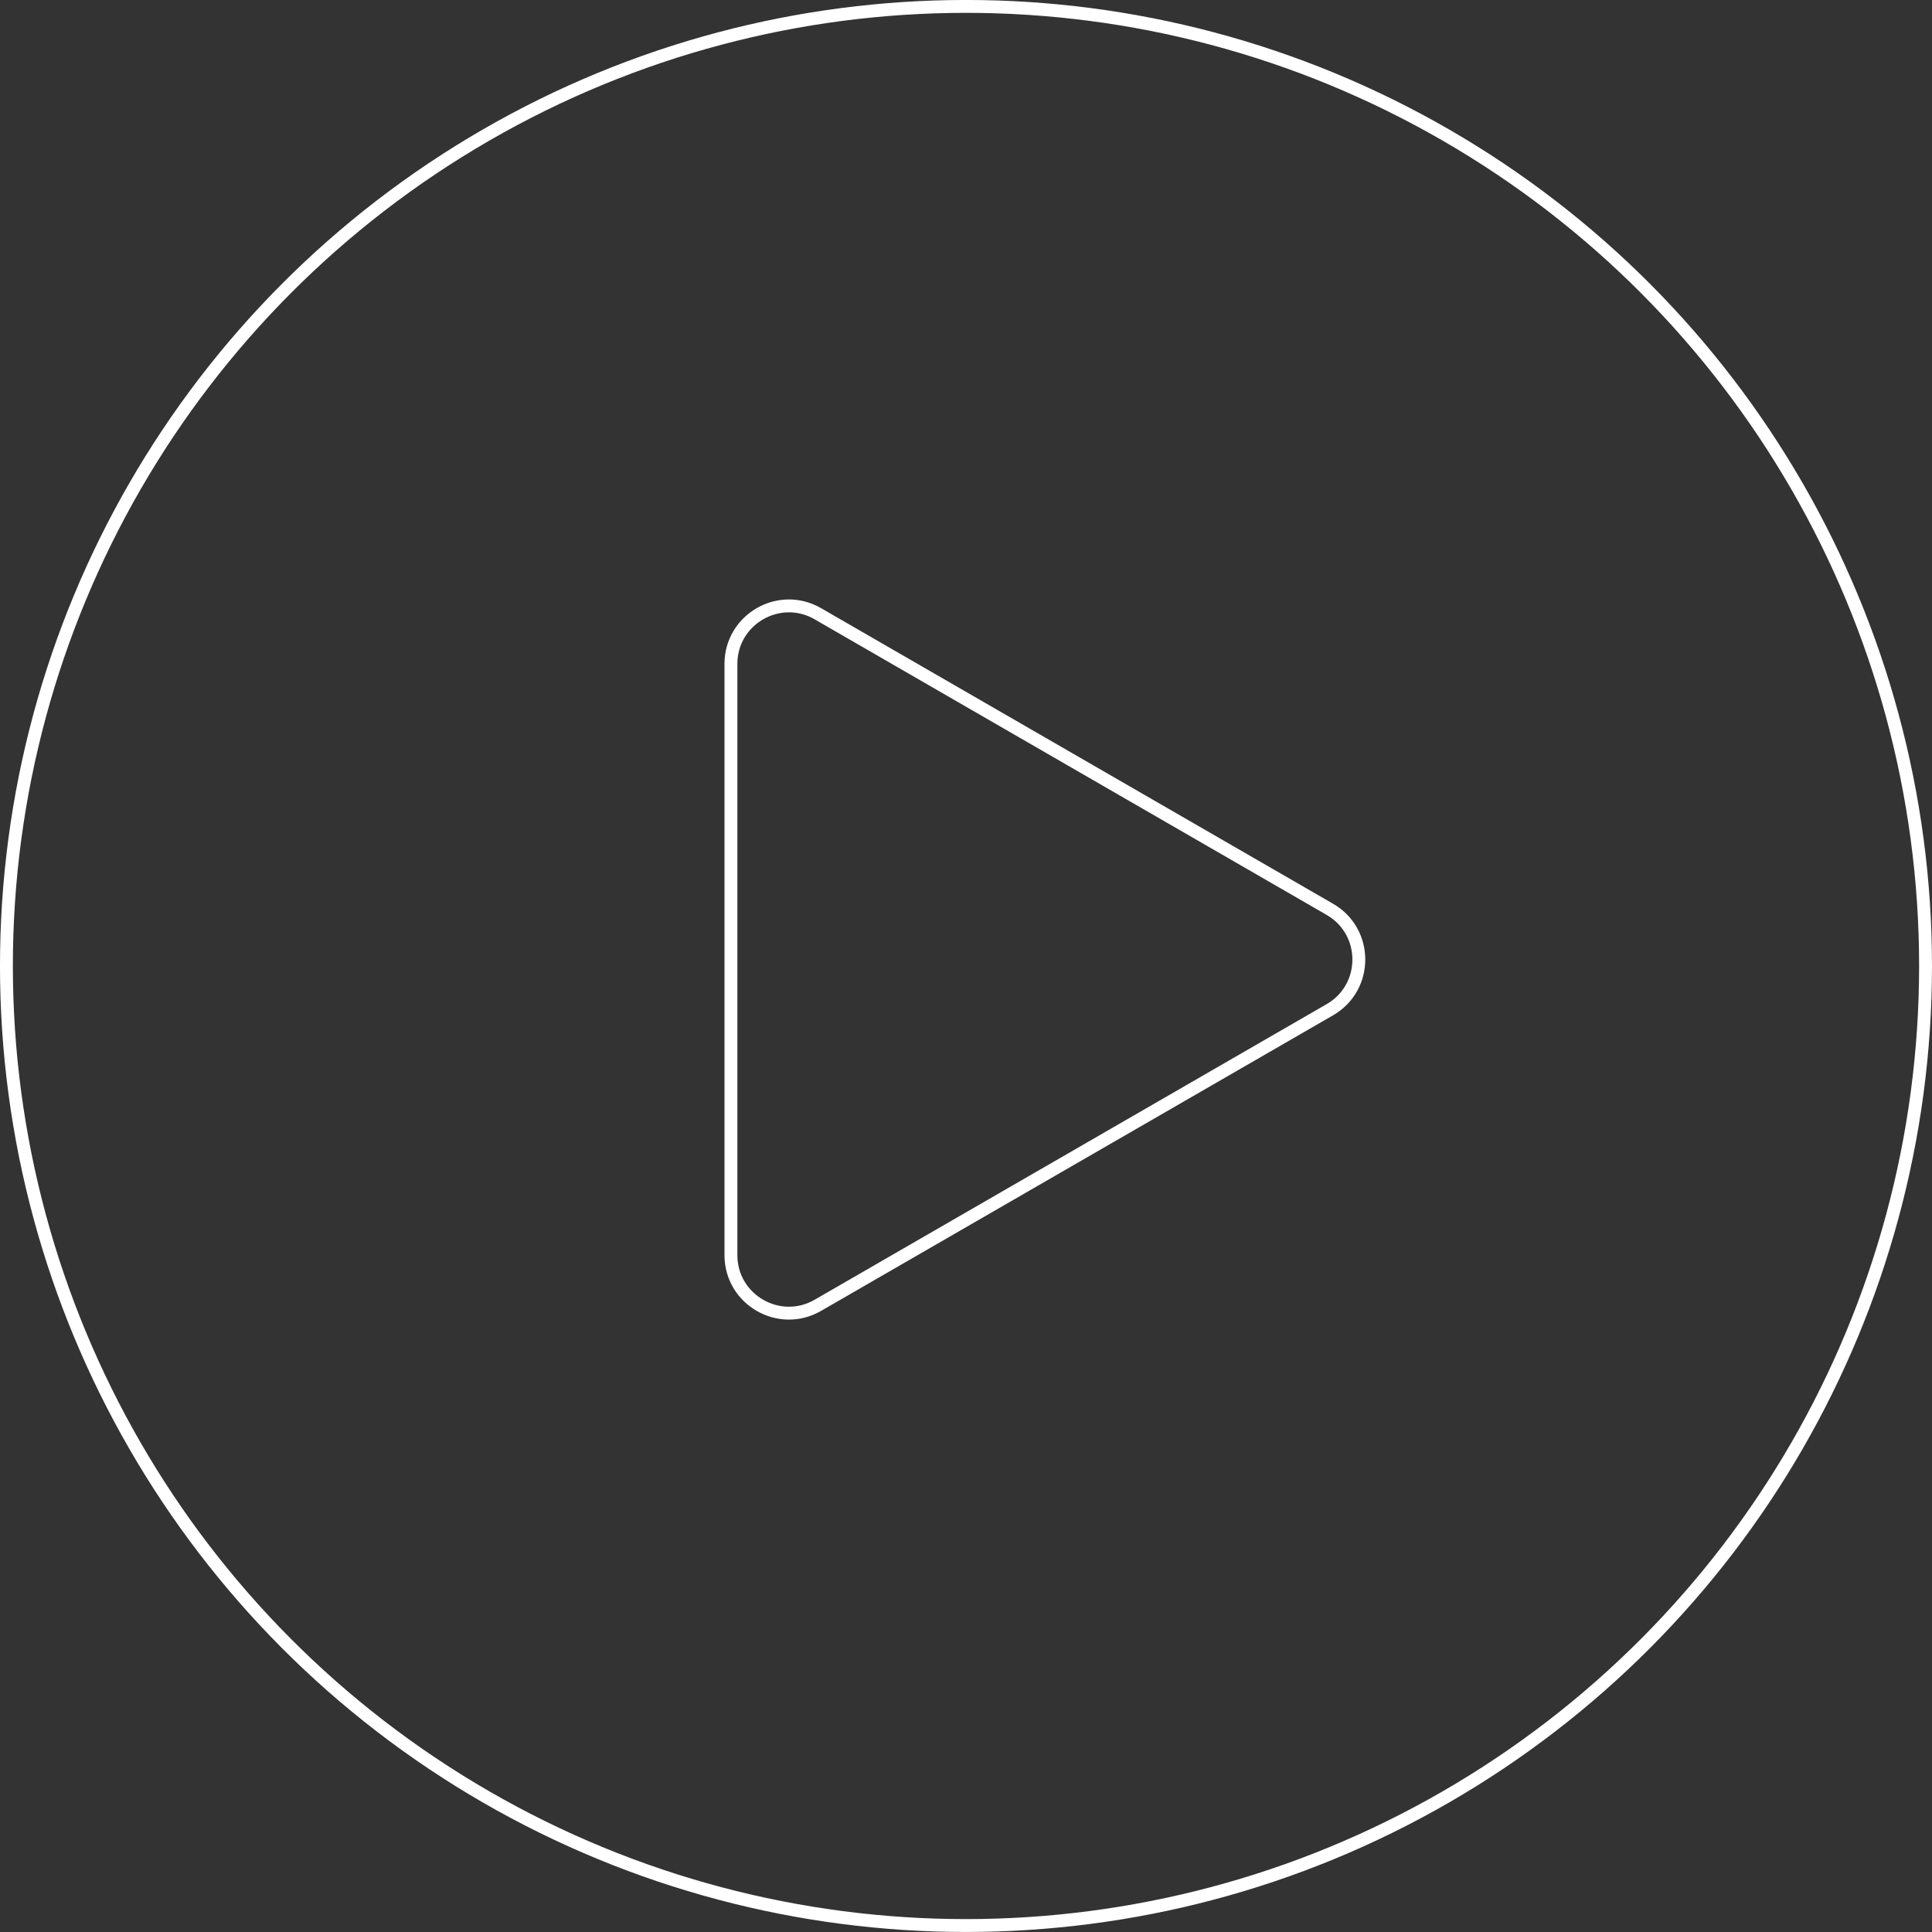 <?xml version="1.0" encoding="UTF-8"?> <svg xmlns="http://www.w3.org/2000/svg" width="150" height="150" viewBox="0 0 150 150" fill="none"><rect x="0" y="0" width="150" height="150" fill="#333333" stroke="none"/><circle cx="74.999" cy="74.998" r="74.5" stroke="white"></circle><path d="M103.249 78.395L63.499 101.344C60.499 103.076 56.749 100.911 56.749 97.447L56.749 51.548C56.749 48.084 60.499 45.919 63.499 47.651L103.249 70.6C106.249 72.333 106.249 76.663 103.249 78.395Z" stroke="white"></path></svg> 